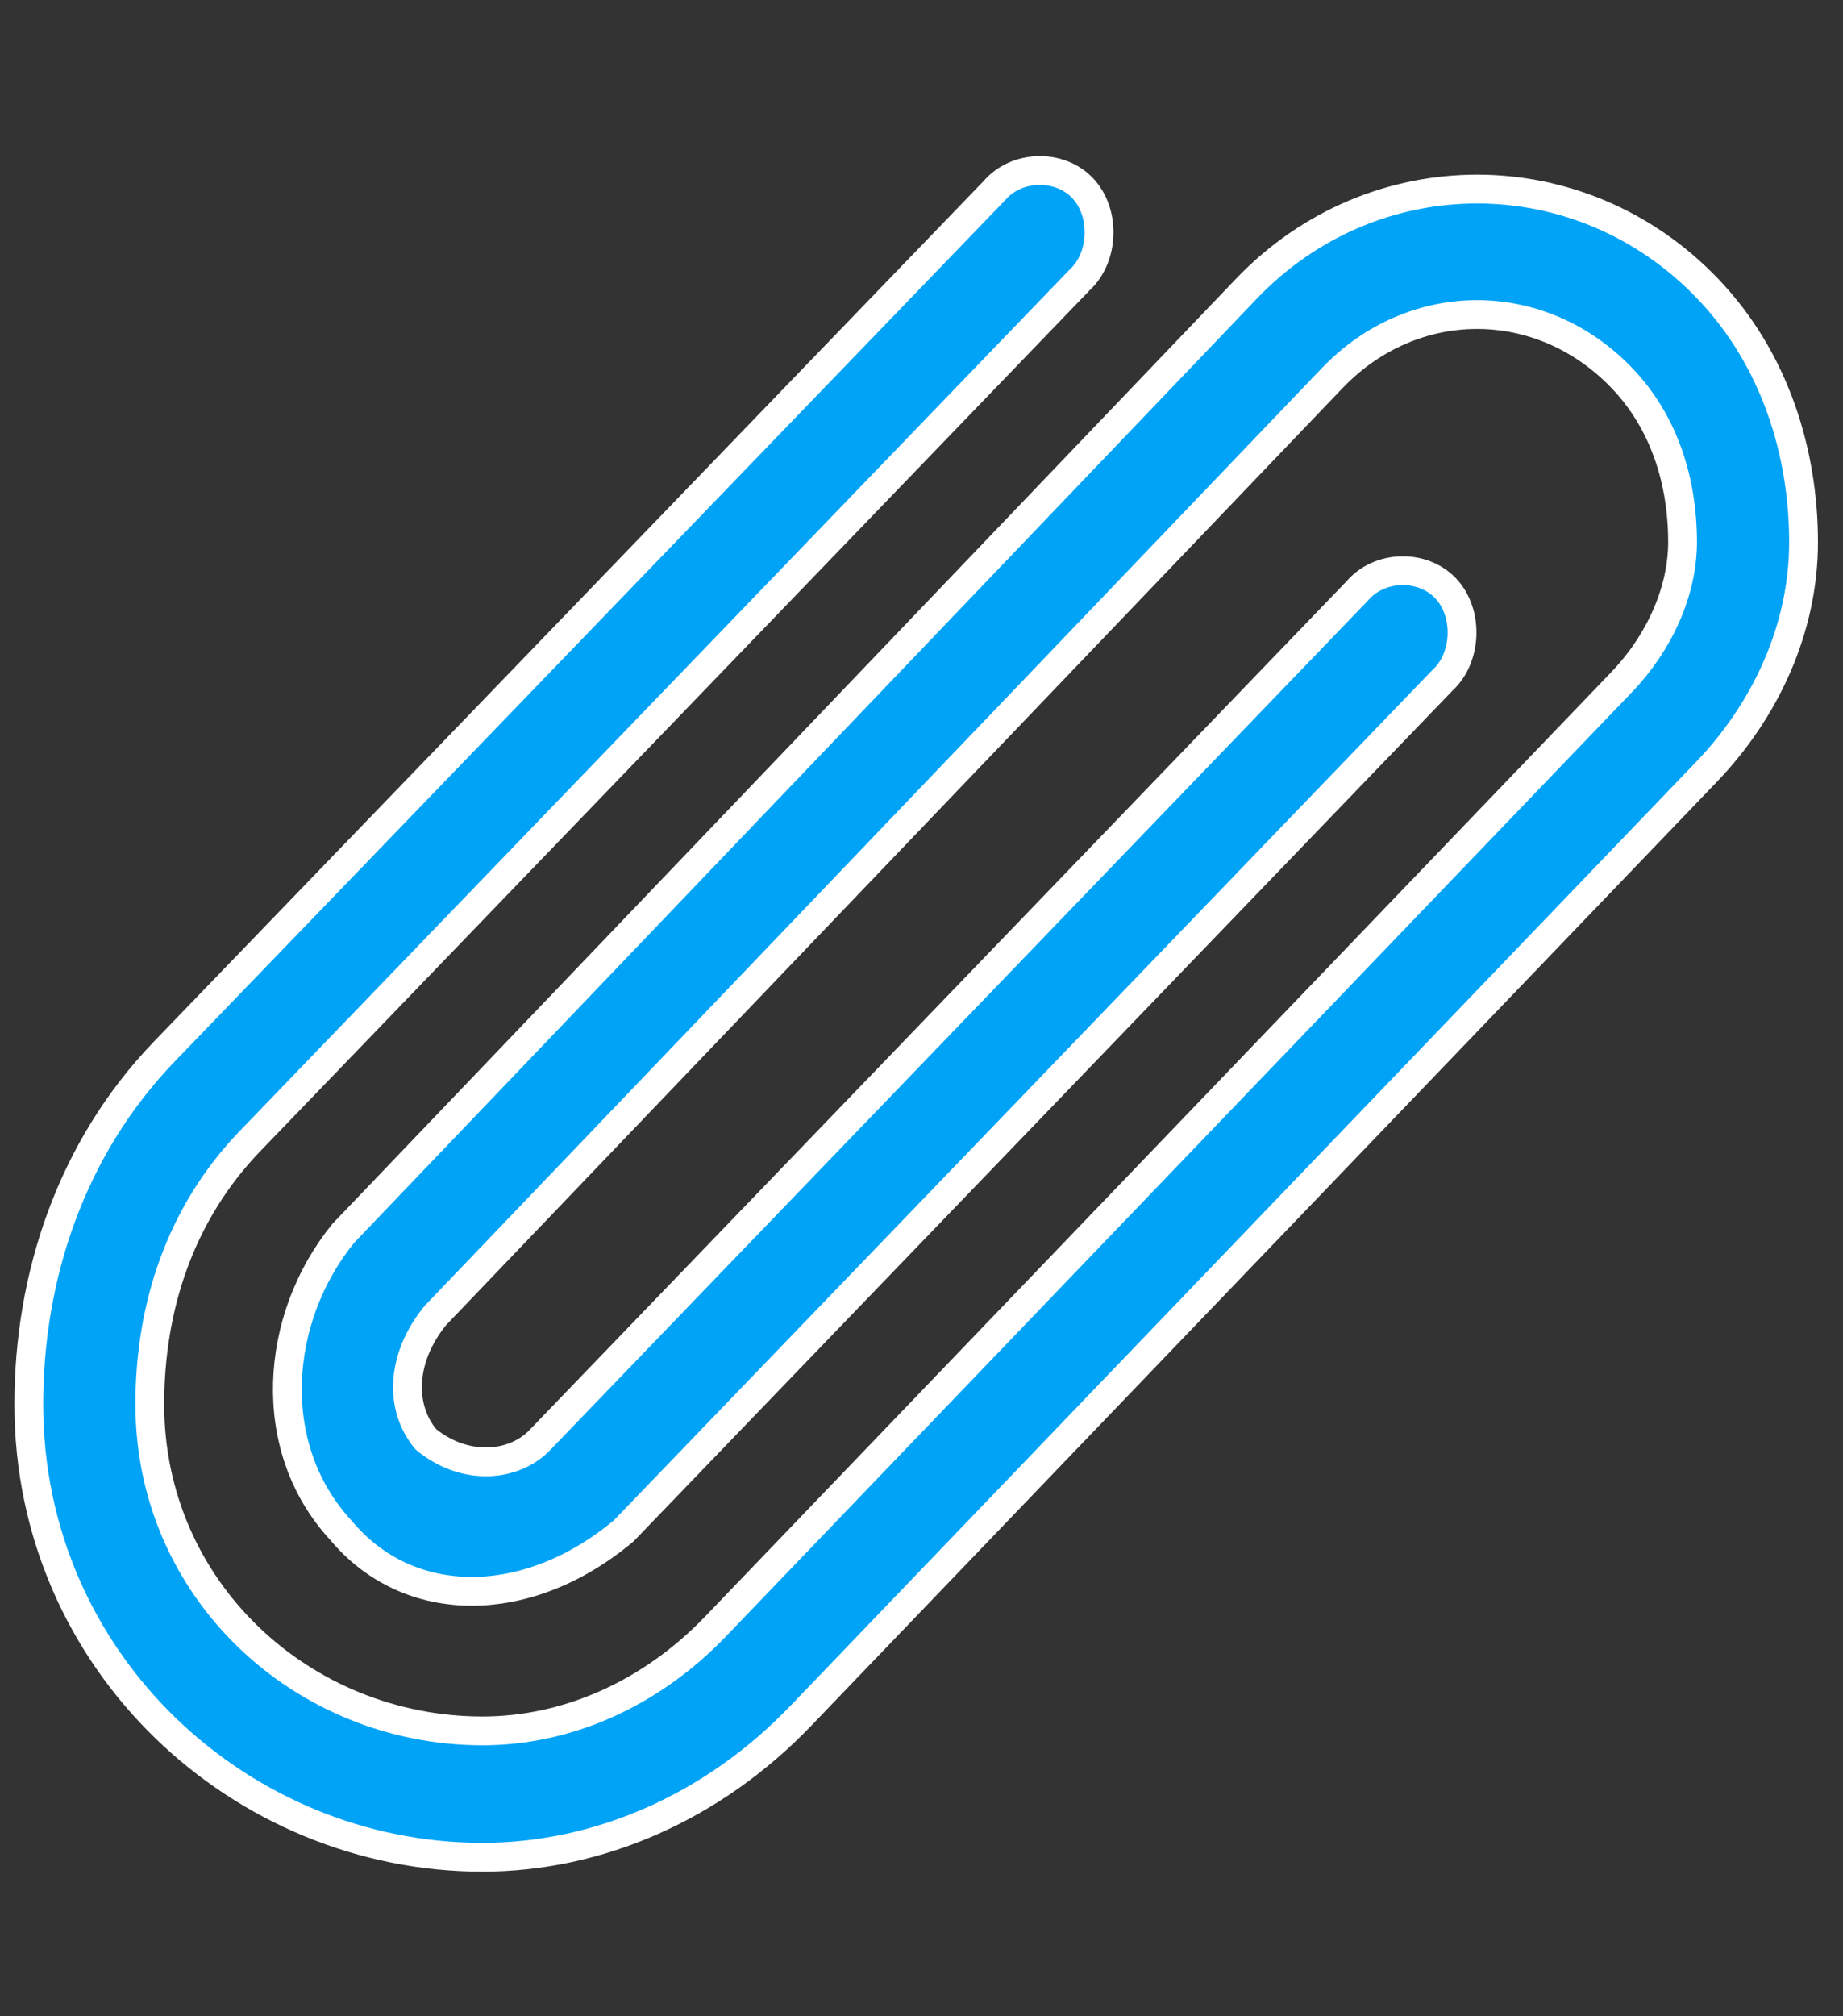 <?xml version="1.0" encoding="utf-8"?>
<!-- Generator: Adobe Illustrator 17.0.0, SVG Export Plug-In . SVG Version: 6.00 Build 0)  -->
<!DOCTYPE svg PUBLIC "-//W3C//DTD SVG 1.1//EN" "http://www.w3.org/Graphics/SVG/1.1/DTD/svg11.dtd">
<svg version="1.1" id="Layer_1" xmlns="http://www.w3.org/2000/svg" xmlns:xlink="http://www.w3.org/1999/xlink" x="0px" y="0px"
	 width="64px" height="70px" viewBox="0 -4.5 64 70" enable-background="new 0 -4.5 64 70" xml:space="preserve">
<rect x="0" y="-4.5" width="64" height="70" fill="#333333" stroke="none"/>
<path fill="#00A3F6" stroke="#FFFFFF" d="M16.758,59.98C8.375,59.98,1,53.228,1,44.258c0-4.418,1.453-8.875,4.705-12.25L34.53,2.119
	c0.759-0.894,2.257-0.939,3.063-0.09c0.807,0.848,0.754,2.412-0.109,3.198L8.682,35.116c-2.402,2.492-3.48,5.717-3.48,9.142
	c0,6.451,5.31,11.334,11.556,11.334c2.89,0,5.805-1.244,8.097-3.633l31.45-32.77c1.363-1.421,2.123-3.213,2.123-4.868
	c0-2.129-0.643-4.165-2.101-5.69c-2.82-2.947-7.249-2.947-10.068,0c-10.378,10.85-20.765,21.69-31.143,32.542
	c-1.201,1.475-1.25,3.192-0.328,4.296c1.33,1.093,2.997,0.972,3.917,0.069l28.43-29.526c0.76-0.894,2.257-0.938,3.063-0.09
	c0.807,0.849,0.754,2.412-0.109,3.198L21.66,48.646c-3.335,2.797-7.468,2.812-9.826-0.023c-2.654-2.869-2.313-7.359,0.088-10.307
	C22.83,26.91,33.936,15.296,43.283,5.524c4.412-4.614,11.607-4.614,16.02,0c2.365,2.472,3.327,5.742,3.327,8.798
	c0,3.002-1.32,5.838-3.37,7.975l-31.45,32.77C24.771,58.234,20.8,59.975,16.758,59.98z"/>
</svg>

